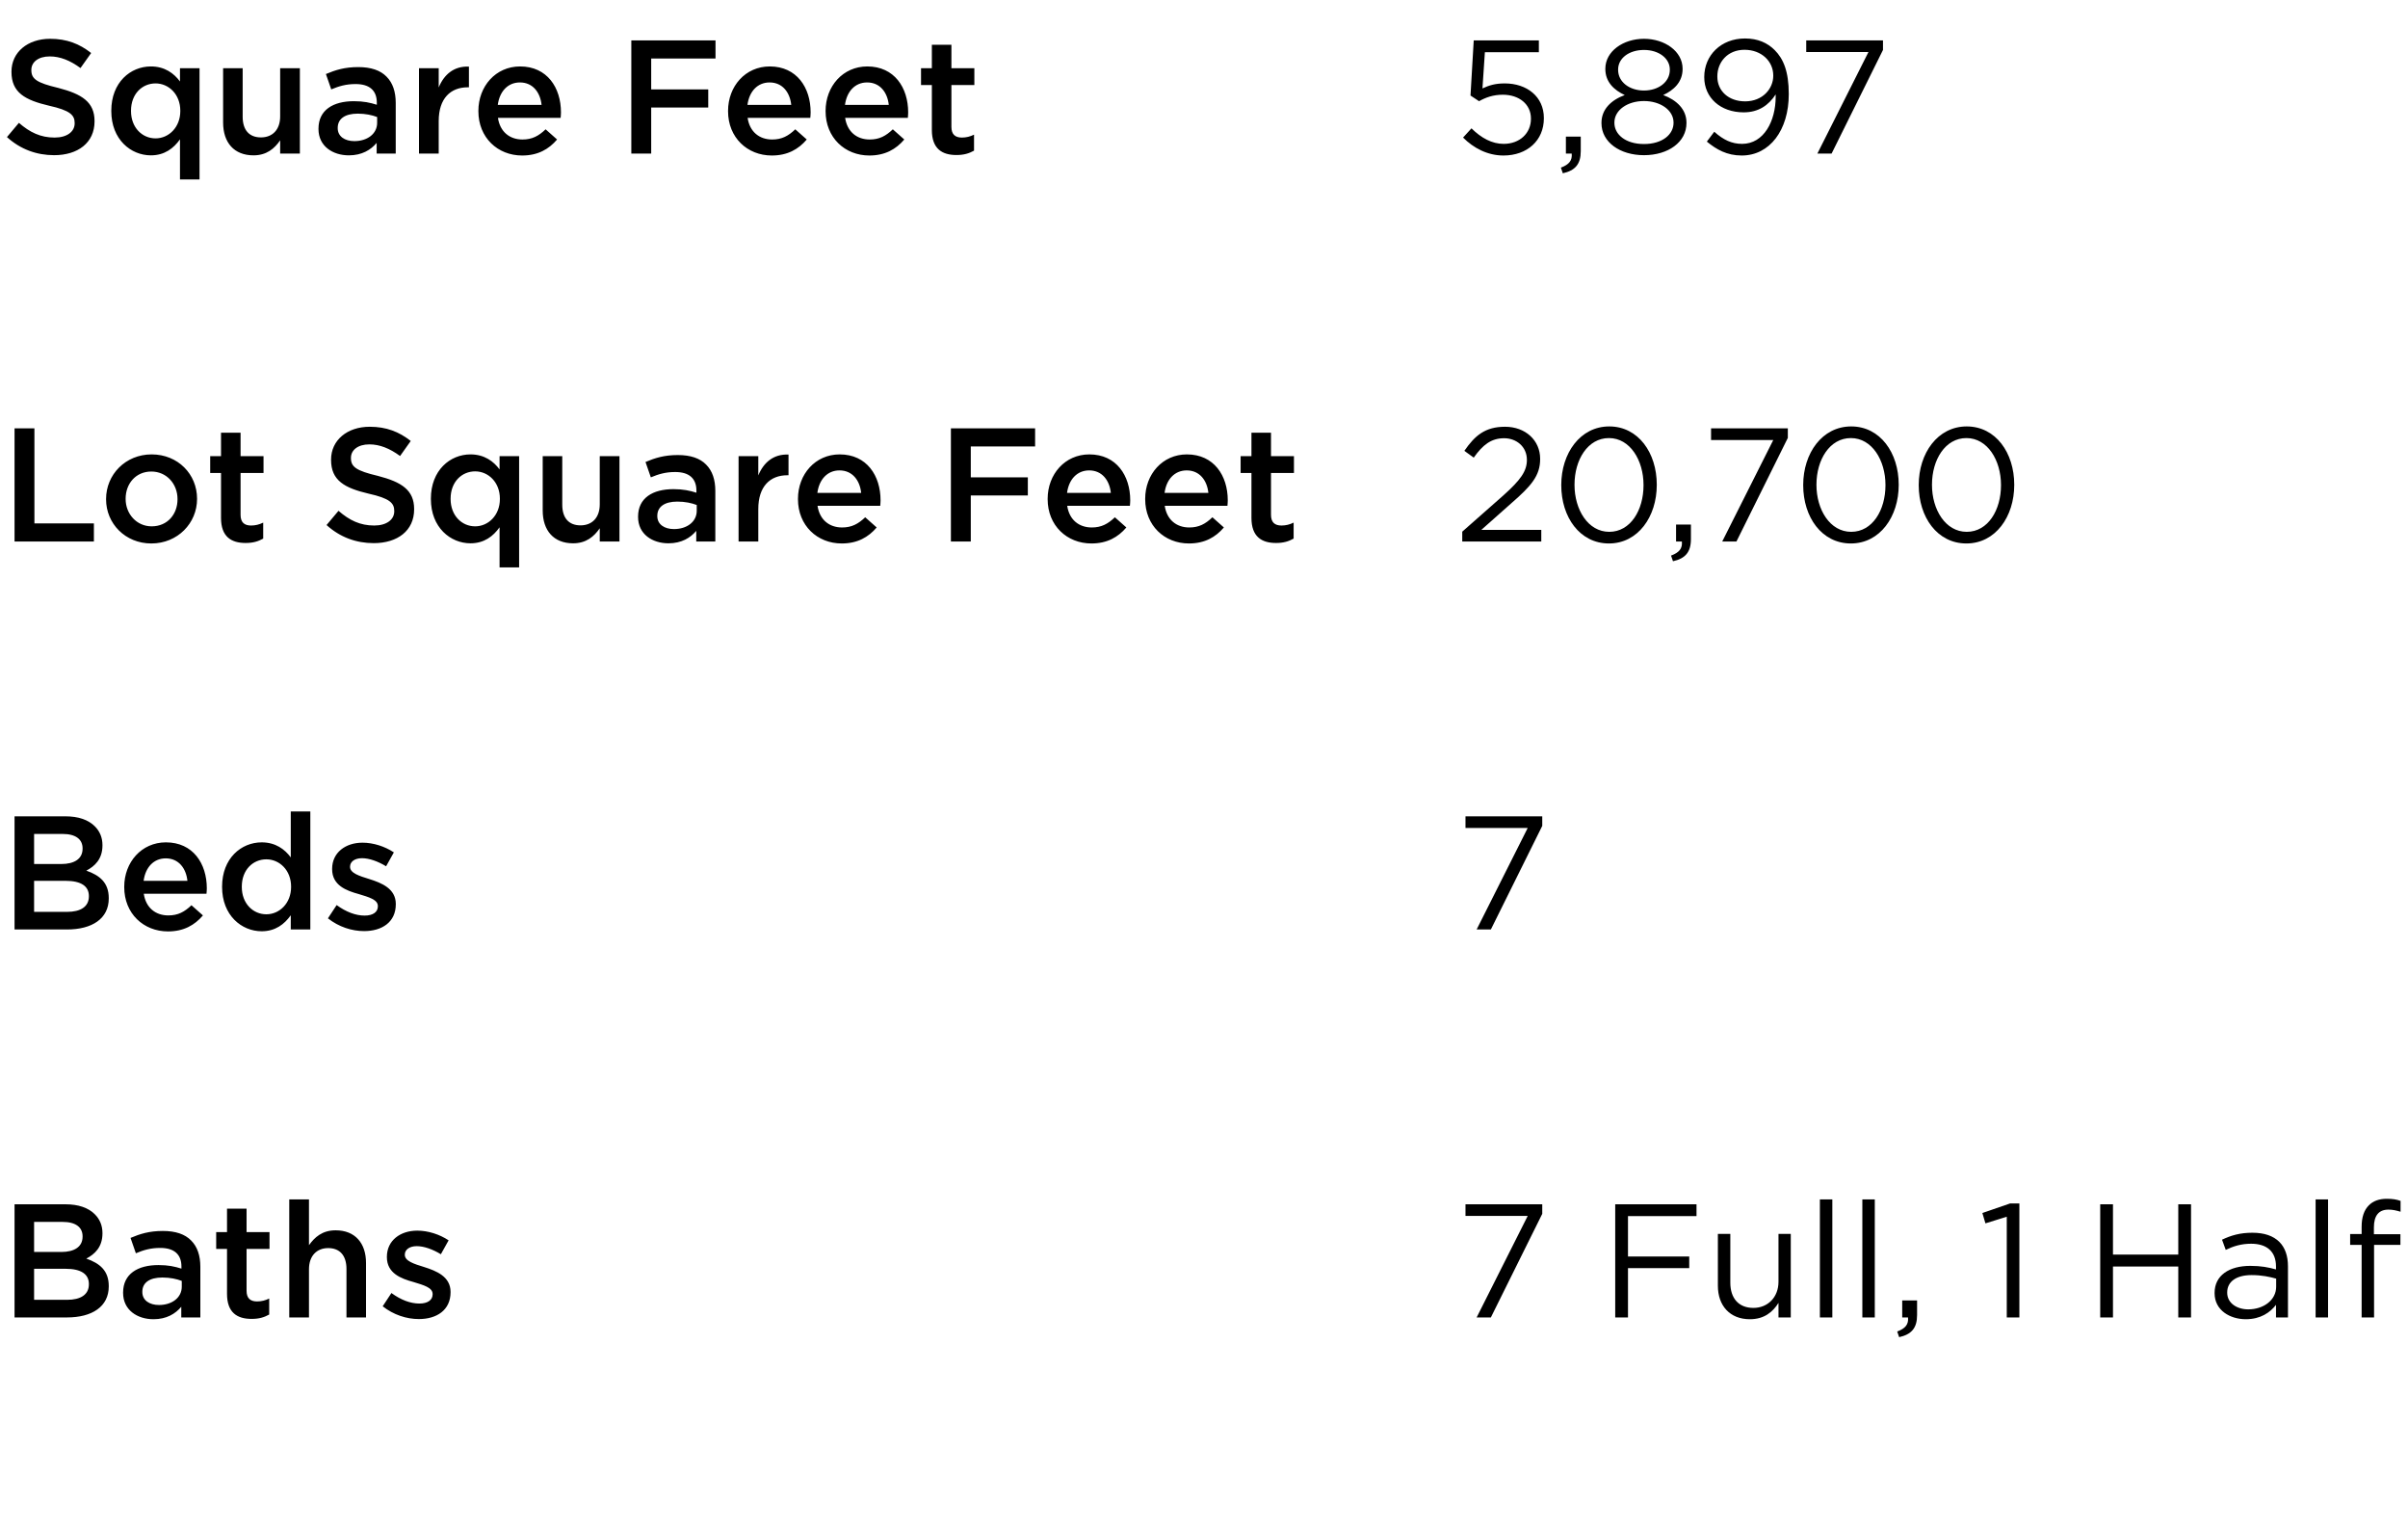 <svg xmlns="http://www.w3.org/2000/svg" width="298" height="189" viewBox="0 0 298 189" fill="none"><path d="M6.7 19.2C4.54 19.2 2.54 18.48 0.86 16.96L2.34 15.2C3.7 16.38 5.02 17.02 6.76 17.02C8.28 17.02 9.24 16.3 9.24 15.26V15.22C9.24 14.24 8.68 13.66 6.08 13.08C3.1 12.38 1.42 11.46 1.42 8.9V8.86C1.42 6.46 3.42 4.8 6.2 4.8C8.26 4.8 9.84 5.42 11.28 6.56L9.96 8.42C8.68 7.48 7.44 6.98 6.16 6.98C4.72 6.98 3.88 7.7 3.88 8.64V8.68C3.88 9.76 4.52 10.24 7.22 10.88C10.16 11.64 11.7 12.64 11.7 14.98V15.02C11.7 17.66 9.64 19.2 6.7 19.2ZM22.273 22.2V17.24C21.493 18.34 20.373 19.22 18.673 19.22C16.193 19.22 13.773 17.26 13.773 13.74V13.7C13.773 10.18 16.153 8.22 18.673 8.22C20.393 8.22 21.533 9.08 22.273 10.08V8.44H24.693V22.2H22.273ZM19.253 17.12C20.873 17.12 22.313 15.76 22.313 13.74V13.7C22.313 11.66 20.873 10.32 19.253 10.32C17.593 10.32 16.213 11.62 16.213 13.7V13.74C16.213 15.78 17.593 17.12 19.253 17.12ZM31.371 19.22C28.971 19.22 27.611 17.64 27.611 15.16V8.44H30.031V14.44C30.031 16.1 30.851 17 32.291 17C33.711 17 34.671 16.06 34.671 14.4V8.44H37.111V19H34.671V17.36C33.971 18.38 32.991 19.22 31.371 19.22ZM43.173 19.22C41.193 19.22 39.413 18.1 39.413 15.96V15.92C39.413 13.62 41.213 12.52 43.793 12.52C44.993 12.52 45.813 12.7 46.633 12.96V12.7C46.633 11.18 45.713 10.4 44.013 10.4C42.813 10.4 41.953 10.66 40.993 11.06L40.333 9.16C41.513 8.66 42.653 8.3 44.333 8.3C45.913 8.3 47.073 8.7 47.833 9.48C48.613 10.26 48.973 11.36 48.973 12.74V19H46.613V17.68C45.893 18.54 44.793 19.22 43.173 19.22ZM43.853 17.46C45.453 17.46 46.673 16.56 46.673 15.2V14.48C46.053 14.24 45.233 14.06 44.273 14.06C42.693 14.06 41.793 14.7 41.793 15.82V15.86C41.793 16.88 42.673 17.46 43.853 17.46ZM51.852 19V8.44H54.292V10.82C54.952 9.22 56.172 8.16 58.032 8.24V10.8H57.892C55.752 10.8 54.292 12.18 54.292 14.98V19H51.852ZM64.622 19.24C61.582 19.24 59.202 17.02 59.202 13.76V13.72C59.202 10.68 61.342 8.22 64.362 8.22C67.722 8.22 69.422 10.86 69.422 13.9C69.422 14.12 69.402 14.34 69.382 14.58H61.622C61.882 16.32 63.082 17.26 64.662 17.26C65.862 17.26 66.662 16.82 67.522 16L68.942 17.26C67.922 18.46 66.562 19.24 64.622 19.24ZM61.602 12.98H67.022C66.862 11.44 65.942 10.2 64.342 10.2C62.842 10.2 61.822 11.32 61.602 12.98ZM78.128 19V5H88.548V7.24H80.588V11.06H87.648V13.3H80.588V19H78.128ZM95.52 19.24C92.48 19.24 90.1 17.02 90.1 13.76V13.72C90.1 10.68 92.24 8.22 95.26 8.22C98.62 8.22 100.32 10.86 100.32 13.9C100.32 14.12 100.3 14.34 100.28 14.58H92.52C92.78 16.32 93.98 17.26 95.56 17.26C96.76 17.26 97.56 16.82 98.42 16L99.84 17.26C98.82 18.46 97.46 19.24 95.52 19.24ZM92.5 12.98H97.92C97.76 11.44 96.84 10.2 95.24 10.2C93.74 10.2 92.72 11.32 92.5 12.98ZM107.59 19.24C104.55 19.24 102.17 17.02 102.17 13.76V13.72C102.17 10.68 104.31 8.22 107.33 8.22C110.69 8.22 112.39 10.86 112.39 13.9C112.39 14.12 112.37 14.34 112.35 14.58H104.59C104.85 16.32 106.05 17.26 107.63 17.26C108.83 17.26 109.63 16.82 110.49 16L111.91 17.26C110.89 18.46 109.53 19.24 107.59 19.24ZM104.57 12.98H109.99C109.83 11.44 108.91 10.2 107.31 10.2C105.81 10.2 104.79 11.32 104.57 12.98ZM118.361 19.18C116.581 19.18 115.321 18.4 115.321 16.08V10.52H113.981V8.44H115.321V5.54H117.741V8.44H120.581V10.52H117.741V15.7C117.741 16.64 118.221 17.02 119.041 17.02C119.561 17.02 120.061 16.9 120.541 16.66V18.64C119.921 18.98 119.301 19.18 118.361 19.18ZM1.8 67V53H4.26V64.76H11.62V67H1.8ZM18.727 67.24C15.508 67.24 13.127 64.78 13.127 61.78V61.74C13.127 58.72 15.527 56.22 18.767 56.22C22.027 56.22 24.387 58.68 24.387 61.7V61.74C24.387 64.72 21.988 67.24 18.727 67.24ZM18.767 65.12C20.747 65.12 21.968 63.6 21.968 61.78V61.74C21.968 59.88 20.628 58.34 18.727 58.34C16.788 58.34 15.547 59.86 15.547 61.7V61.74C15.547 63.58 16.907 65.12 18.767 65.12ZM30.392 67.18C28.612 67.18 27.352 66.4 27.352 64.08V58.52H26.012V56.44H27.352V53.54H29.772V56.44H32.612V58.52H29.772V63.7C29.772 64.64 30.252 65.02 31.072 65.02C31.592 65.02 32.092 64.9 32.572 64.66V66.64C31.952 66.98 31.332 67.18 30.392 67.18ZM46.251 67.2C44.091 67.2 42.091 66.48 40.411 64.96L41.891 63.2C43.251 64.38 44.571 65.02 46.311 65.02C47.831 65.02 48.791 64.3 48.791 63.26V63.22C48.791 62.24 48.231 61.66 45.631 61.08C42.651 60.38 40.971 59.46 40.971 56.9V56.86C40.971 54.46 42.971 52.8 45.751 52.8C47.811 52.8 49.391 53.42 50.831 54.56L49.511 56.42C48.231 55.48 46.991 54.98 45.711 54.98C44.271 54.98 43.431 55.7 43.431 56.64V56.68C43.431 57.76 44.071 58.24 46.771 58.88C49.711 59.64 51.251 60.64 51.251 62.98V63.02C51.251 65.66 49.191 67.2 46.251 67.2ZM61.824 70.2V65.24C61.044 66.34 59.924 67.22 58.224 67.22C55.744 67.22 53.324 65.26 53.324 61.74V61.7C53.324 58.18 55.704 56.22 58.224 56.22C59.944 56.22 61.084 57.08 61.824 58.08V56.44H64.244V70.2H61.824ZM58.804 65.12C60.424 65.12 61.864 63.76 61.864 61.74V61.7C61.864 59.66 60.424 58.32 58.804 58.32C57.144 58.32 55.764 59.62 55.764 61.7V61.74C55.764 63.78 57.144 65.12 58.804 65.12ZM70.922 67.22C68.522 67.22 67.162 65.64 67.162 63.16V56.44H69.582V62.44C69.582 64.1 70.402 65 71.842 65C73.262 65 74.222 64.06 74.222 62.4V56.44H76.662V67H74.222V65.36C73.522 66.38 72.542 67.22 70.922 67.22ZM82.724 67.22C80.744 67.22 78.964 66.1 78.964 63.96V63.92C78.964 61.62 80.764 60.52 83.344 60.52C84.544 60.52 85.364 60.7 86.184 60.96V60.7C86.184 59.18 85.264 58.4 83.564 58.4C82.364 58.4 81.504 58.66 80.544 59.06L79.884 57.16C81.064 56.66 82.204 56.3 83.884 56.3C85.464 56.3 86.624 56.7 87.384 57.48C88.164 58.26 88.524 59.36 88.524 60.74V67H86.164V65.68C85.444 66.54 84.344 67.22 82.724 67.22ZM83.404 65.46C85.004 65.46 86.224 64.56 86.224 63.2V62.48C85.604 62.24 84.784 62.06 83.824 62.06C82.244 62.06 81.344 62.7 81.344 63.82V63.86C81.344 64.88 82.224 65.46 83.404 65.46ZM91.402 67V56.44H93.842V58.82C94.502 57.22 95.722 56.16 97.582 56.24V58.8H97.442C95.302 58.8 93.842 60.18 93.842 62.98V67H91.402ZM104.173 67.24C101.133 67.24 98.752 65.02 98.752 61.76V61.72C98.752 58.68 100.893 56.22 103.913 56.22C107.273 56.22 108.973 58.86 108.973 61.9C108.973 62.12 108.953 62.34 108.933 62.58H101.173C101.433 64.32 102.633 65.26 104.213 65.26C105.413 65.26 106.213 64.82 107.073 64L108.493 65.26C107.473 66.46 106.113 67.24 104.173 67.24ZM101.153 60.98H106.573C106.413 59.44 105.493 58.2 103.893 58.2C102.393 58.2 101.373 59.32 101.153 60.98ZM117.679 67V53H128.099V55.24H120.139V59.06H127.199V61.3H120.139V67H117.679ZM135.071 67.24C132.031 67.24 129.651 65.02 129.651 61.76V61.72C129.651 58.68 131.791 56.22 134.811 56.22C138.171 56.22 139.871 58.86 139.871 61.9C139.871 62.12 139.851 62.34 139.831 62.58H132.071C132.331 64.32 133.531 65.26 135.111 65.26C136.311 65.26 137.111 64.82 137.971 64L139.391 65.26C138.371 66.46 137.011 67.24 135.071 67.24ZM132.051 60.98H137.471C137.311 59.44 136.391 58.2 134.791 58.2C133.291 58.2 132.271 59.32 132.051 60.98ZM147.141 67.24C144.101 67.24 141.721 65.02 141.721 61.76V61.72C141.721 58.68 143.861 56.22 146.881 56.22C150.241 56.22 151.941 58.86 151.941 61.9C151.941 62.12 151.921 62.34 151.901 62.58H144.141C144.401 64.32 145.601 65.26 147.181 65.26C148.381 65.26 149.181 64.82 150.041 64L151.461 65.26C150.441 66.46 149.081 67.24 147.141 67.24ZM144.121 60.98H149.541C149.381 59.44 148.461 58.2 146.861 58.2C145.361 58.2 144.341 59.32 144.121 60.98ZM157.912 67.18C156.132 67.18 154.872 66.4 154.872 64.08V58.52H153.532V56.44H154.872V53.54H157.292V56.44H160.132V58.52H157.292V63.7C157.292 64.64 157.772 65.02 158.592 65.02C159.112 65.02 159.612 64.9 160.092 64.66V66.64C159.472 66.98 158.852 67.18 157.912 67.18ZM1.8 115V101H8.08C9.7 101 10.92 101.42 11.74 102.24C12.36 102.86 12.68 103.64 12.68 104.56V104.6C12.68 106.3 11.72 107.18 10.68 107.72C12.34 108.3 13.46 109.2 13.46 111.12V111.16C13.46 113.66 11.4 115 8.28 115H1.8ZM10.22 105V104.96C10.22 103.84 9.36 103.18 7.76 103.18H4.22V106.9H7.58C9.18 106.9 10.22 106.28 10.22 105ZM11 110.9V110.86C11 109.66 10.06 108.98 8.12 108.98H4.22V112.82H8.3C9.98 112.82 11 112.18 11 110.9ZM20.794 115.24C17.754 115.24 15.374 113.02 15.374 109.76V109.72C15.374 106.68 17.514 104.22 20.534 104.22C23.894 104.22 25.594 106.86 25.594 109.9C25.594 110.12 25.574 110.34 25.554 110.58H17.794C18.054 112.32 19.254 113.26 20.834 113.26C22.034 113.26 22.834 112.82 23.694 112L25.114 113.26C24.094 114.46 22.734 115.24 20.794 115.24ZM17.774 108.98H23.194C23.034 107.44 22.114 106.2 20.514 106.2C19.014 106.2 17.994 107.32 17.774 108.98ZM32.384 115.22C29.904 115.22 27.484 113.26 27.484 109.74V109.7C27.484 106.18 29.864 104.22 32.384 104.22C34.104 104.22 35.244 105.08 35.984 106.08V100.4H38.404V115H35.984V113.24C35.204 114.34 34.084 115.22 32.384 115.22ZM32.964 113.12C34.584 113.12 36.024 111.76 36.024 109.74V109.7C36.024 107.66 34.584 106.32 32.964 106.32C31.304 106.32 29.924 107.62 29.924 109.7V109.74C29.924 111.78 31.304 113.12 32.964 113.12ZM45.062 115.2C43.542 115.2 41.922 114.68 40.582 113.62L41.662 111.98C42.842 112.84 44.022 113.28 45.122 113.28C46.162 113.28 46.762 112.84 46.762 112.14V112.1C46.762 111.3 45.642 111 44.402 110.62C42.862 110.2 41.102 109.54 41.102 107.54V107.5C41.102 105.48 42.762 104.26 44.862 104.26C46.202 104.26 47.622 104.72 48.742 105.46L47.782 107.18C46.762 106.56 45.682 106.18 44.802 106.18C43.862 106.18 43.322 106.64 43.322 107.22V107.26C43.322 108.02 44.462 108.38 45.702 108.76C47.222 109.24 48.982 109.94 48.982 111.84V111.88C48.982 114.1 47.262 115.2 45.062 115.2ZM1.8 163V149H8.08C9.7 149 10.92 149.42 11.74 150.24C12.36 150.86 12.68 151.64 12.68 152.56V152.6C12.68 154.3 11.72 155.18 10.68 155.72C12.34 156.3 13.46 157.2 13.46 159.12V159.16C13.46 161.66 11.4 163 8.28 163H1.8ZM10.22 153V152.96C10.22 151.84 9.36 151.18 7.76 151.18H4.22V154.9H7.58C9.18 154.9 10.22 154.28 10.22 153ZM11 158.9V158.86C11 157.66 10.06 156.98 8.12 156.98H4.22V160.82H8.3C9.98 160.82 11 160.18 11 158.9ZM18.994 163.22C17.014 163.22 15.234 162.1 15.234 159.96V159.92C15.234 157.62 17.034 156.52 19.614 156.52C20.814 156.52 21.634 156.7 22.454 156.96V156.7C22.454 155.18 21.534 154.4 19.834 154.4C18.634 154.4 17.774 154.66 16.814 155.06L16.154 153.16C17.334 152.66 18.474 152.3 20.154 152.3C21.734 152.3 22.894 152.7 23.654 153.48C24.434 154.26 24.794 155.36 24.794 156.74V163H22.434V161.68C21.714 162.54 20.614 163.22 18.994 163.22ZM19.674 161.46C21.274 161.46 22.494 160.56 22.494 159.2V158.48C21.874 158.24 21.054 158.06 20.094 158.06C18.514 158.06 17.614 158.7 17.614 159.82V159.86C17.614 160.88 18.494 161.46 19.674 161.46ZM31.134 163.18C29.354 163.18 28.094 162.4 28.094 160.08V154.52H26.754V152.44H28.094V149.54H30.514V152.44H33.354V154.52H30.514V159.7C30.514 160.64 30.994 161.02 31.814 161.02C32.334 161.02 32.834 160.9 33.314 160.66V162.64C32.694 162.98 32.074 163.18 31.134 163.18ZM35.797 163V148.4H38.237V154.06C38.937 153.08 39.877 152.22 41.537 152.22C43.937 152.22 45.297 153.8 45.297 156.26V163H42.877V157C42.877 155.34 42.057 154.42 40.617 154.42C39.197 154.42 38.237 155.38 38.237 157.04V163H35.797ZM51.839 163.2C50.319 163.2 48.699 162.68 47.359 161.62L48.439 159.98C49.619 160.84 50.799 161.28 51.899 161.28C52.939 161.28 53.539 160.84 53.539 160.14V160.1C53.539 159.3 52.419 159 51.179 158.62C49.639 158.2 47.879 157.54 47.879 155.54V155.5C47.879 153.48 49.539 152.26 51.639 152.26C52.979 152.26 54.399 152.72 55.519 153.46L54.559 155.18C53.539 154.56 52.459 154.18 51.579 154.18C50.639 154.18 50.099 154.64 50.099 155.22V155.26C50.099 156.02 51.239 156.38 52.479 156.76C53.999 157.24 55.759 157.94 55.759 159.84V159.88C55.759 162.1 54.039 163.2 51.839 163.2Z" fill="black"></path><path d="M186.06 19.24C184.06 19.24 182.34 18.3 181.06 17.02L182.1 15.88C183.32 17.08 184.64 17.8 186.08 17.8C188.08 17.8 189.46 16.48 189.46 14.7V14.66C189.46 12.9 188 11.72 185.98 11.72C184.78 11.72 183.86 12.06 183.04 12.52L181.98 11.82L182.38 5H190.44V6.46H183.76L183.46 10.94C184.28 10.56 185.04 10.32 186.22 10.32C188.94 10.32 191.06 11.94 191.06 14.6V14.64C191.06 17.38 189 19.24 186.06 19.24ZM193.406 21.44L193.166 20.74C194.186 20.36 194.586 19.86 194.506 19H193.786V16.9H195.626V18.7C195.626 20.32 194.926 21.1 193.406 21.44ZM203.448 19.2C200.468 19.2 198.188 17.58 198.188 15.24V15.2C198.188 13.52 199.388 12.38 201.068 11.76C199.768 11.16 198.668 10.16 198.668 8.54V8.5C198.668 6.34 200.888 4.8 203.448 4.8C206.008 4.8 208.228 6.34 208.228 8.5V8.54C208.228 10.16 207.128 11.16 205.828 11.76C207.488 12.38 208.708 13.52 208.708 15.18V15.22C208.708 17.6 206.428 19.2 203.448 19.2ZM203.448 11.2C205.228 11.2 206.648 10.16 206.648 8.64V8.6C206.648 7.22 205.288 6.18 203.448 6.18C201.608 6.18 200.248 7.2 200.248 8.6V8.64C200.248 10.16 201.668 11.2 203.448 11.2ZM203.448 17.82C205.748 17.82 207.108 16.62 207.108 15.2V15.16C207.108 13.62 205.468 12.5 203.448 12.5C201.408 12.5 199.788 13.62 199.788 15.16V15.2C199.788 16.62 201.148 17.82 203.448 17.82ZM215.588 17.8C218.288 17.8 219.748 14.98 219.748 11.96V11.68C218.868 13.04 217.608 13.9 215.788 13.9C212.908 13.9 210.908 12.08 210.908 9.56V9.52C210.908 6.86 212.968 4.76 215.948 4.76C217.548 4.76 218.728 5.3 219.628 6.2C220.688 7.26 221.368 8.82 221.368 11.62V11.66C221.368 16.1 219.008 19.24 215.548 19.24C213.708 19.24 212.428 18.5 211.228 17.52L212.148 16.3C213.288 17.32 214.328 17.8 215.588 17.8ZM215.968 12.54C218.128 12.54 219.448 10.98 219.448 9.38V9.34C219.448 7.58 217.988 6.16 215.888 6.16C213.788 6.16 212.528 7.7 212.528 9.44V9.48C212.528 11.26 213.928 12.54 215.968 12.54ZM224.908 19L231.228 6.44H223.528V5H233.028V6.18L226.668 19H224.908ZM180.96 67V65.78L186.04 61.3C188.18 59.38 188.96 58.3 188.96 56.9C188.96 55.26 187.66 54.22 186.14 54.22C184.54 54.22 183.5 55.04 182.38 56.62L181.22 55.78C182.52 53.9 183.78 52.8 186.26 52.8C188.78 52.8 190.6 54.48 190.6 56.76V56.8C190.6 58.84 189.52 60.1 187.06 62.24L183.32 65.56H190.74V67H180.96ZM199.113 67.24C195.493 67.24 193.213 63.96 193.213 60.04V60C193.213 56.08 195.553 52.76 199.153 52.76C202.753 52.76 205.033 56.04 205.033 59.96V60C205.033 63.92 202.713 67.24 199.113 67.24ZM199.153 65.8C201.793 65.8 203.393 63.1 203.393 60.04V60C203.393 56.96 201.733 54.2 199.113 54.2C196.493 54.2 194.853 56.88 194.853 59.96V60C194.853 63.04 196.513 65.8 199.153 65.8ZM207.039 69.44L206.799 68.74C207.819 68.36 208.219 67.86 208.139 67H207.419V64.9H209.259V66.7C209.259 68.32 208.559 69.1 207.039 69.44ZM213.131 67L219.451 54.44H211.751V53H221.251V54.18L214.891 67H213.131ZM229.054 67.24C225.434 67.24 223.154 63.96 223.154 60.04V60C223.154 56.08 225.494 52.76 229.094 52.76C232.694 52.76 234.974 56.04 234.974 59.96V60C234.974 63.92 232.654 67.24 229.054 67.24ZM229.094 65.8C231.734 65.8 233.334 63.1 233.334 60.04V60C233.334 56.96 231.674 54.2 229.054 54.2C226.434 54.2 224.794 56.88 224.794 59.96V60C224.794 63.04 226.454 65.8 229.094 65.8ZM243.351 67.24C239.731 67.24 237.451 63.96 237.451 60.04V60C237.451 56.08 239.791 52.76 243.391 52.76C246.991 52.76 249.271 56.04 249.271 59.96V60C249.271 63.92 246.951 67.24 243.351 67.24ZM243.391 65.8C246.031 65.8 247.631 63.1 247.631 60.04V60C247.631 56.96 245.971 54.2 243.351 54.2C240.731 54.2 239.091 56.88 239.091 59.96V60C239.091 63.04 240.751 65.8 243.391 65.8ZM182.74 115L189.06 102.44H181.36V101H190.86V102.18L184.5 115H182.74ZM182.74 163L189.06 150.44H181.36V149H190.86V150.18L184.5 163H182.74ZM199.89 163V149H209.95V150.46H201.47V155.46H209.05V156.9H201.47V163H199.89ZM216.555 163.22C214.075 163.22 212.595 161.54 212.595 159.08V152.66H214.135V158.7C214.135 160.62 215.155 161.82 216.995 161.82C218.755 161.82 220.095 160.52 220.095 158.58V152.66H221.615V163H220.095V161.2C219.395 162.32 218.335 163.22 216.555 163.22ZM225.219 163V148.4H226.759V163H225.219ZM230.473 163V148.4H232.013V163H230.473ZM235.027 165.44L234.787 164.74C235.807 164.36 236.207 163.86 236.127 163H235.407V160.9H237.247V162.7C237.247 164.32 236.547 165.1 235.027 165.44ZM248.346 163V150.54L245.706 151.36L245.326 150.08L248.746 148.9H249.906V163H248.346ZM259.91 163V149H261.49V155.22H269.57V149H271.15V163H269.57V156.7H261.49V163H259.91ZM277.925 163.22C276.005 163.22 274.065 162.14 274.065 160V159.96C274.065 157.8 275.865 156.62 278.485 156.62C279.825 156.62 280.725 156.8 281.665 157.06V156.7C281.665 154.84 280.525 153.88 278.585 153.88C277.365 153.88 276.405 154.18 275.445 154.64L274.985 153.38C276.125 152.84 277.225 152.52 278.745 152.52C280.205 152.52 281.325 152.9 282.085 153.66C282.785 154.36 283.145 155.38 283.145 156.68V163H281.665V161.44C280.945 162.38 279.765 163.22 277.925 163.22ZM278.225 162C280.145 162 281.685 160.84 281.685 159.2V158.2C280.905 157.98 279.925 157.76 278.645 157.76C276.705 157.76 275.625 158.6 275.625 159.9V159.94C275.625 161.24 276.845 162 278.225 162ZM286.567 163V148.4H288.107V163H286.567ZM292.261 163V154.02H290.841V152.68H292.261V151.78C292.261 150.6 292.561 149.72 293.161 149.12C293.701 148.58 294.441 148.32 295.381 148.32C296.101 148.32 296.581 148.4 297.081 148.58V149.92C296.521 149.76 296.121 149.66 295.581 149.66C294.381 149.66 293.781 150.4 293.781 151.86V152.7H297.061V154.02H293.801V163H292.261Z" fill="black"></path></svg>
